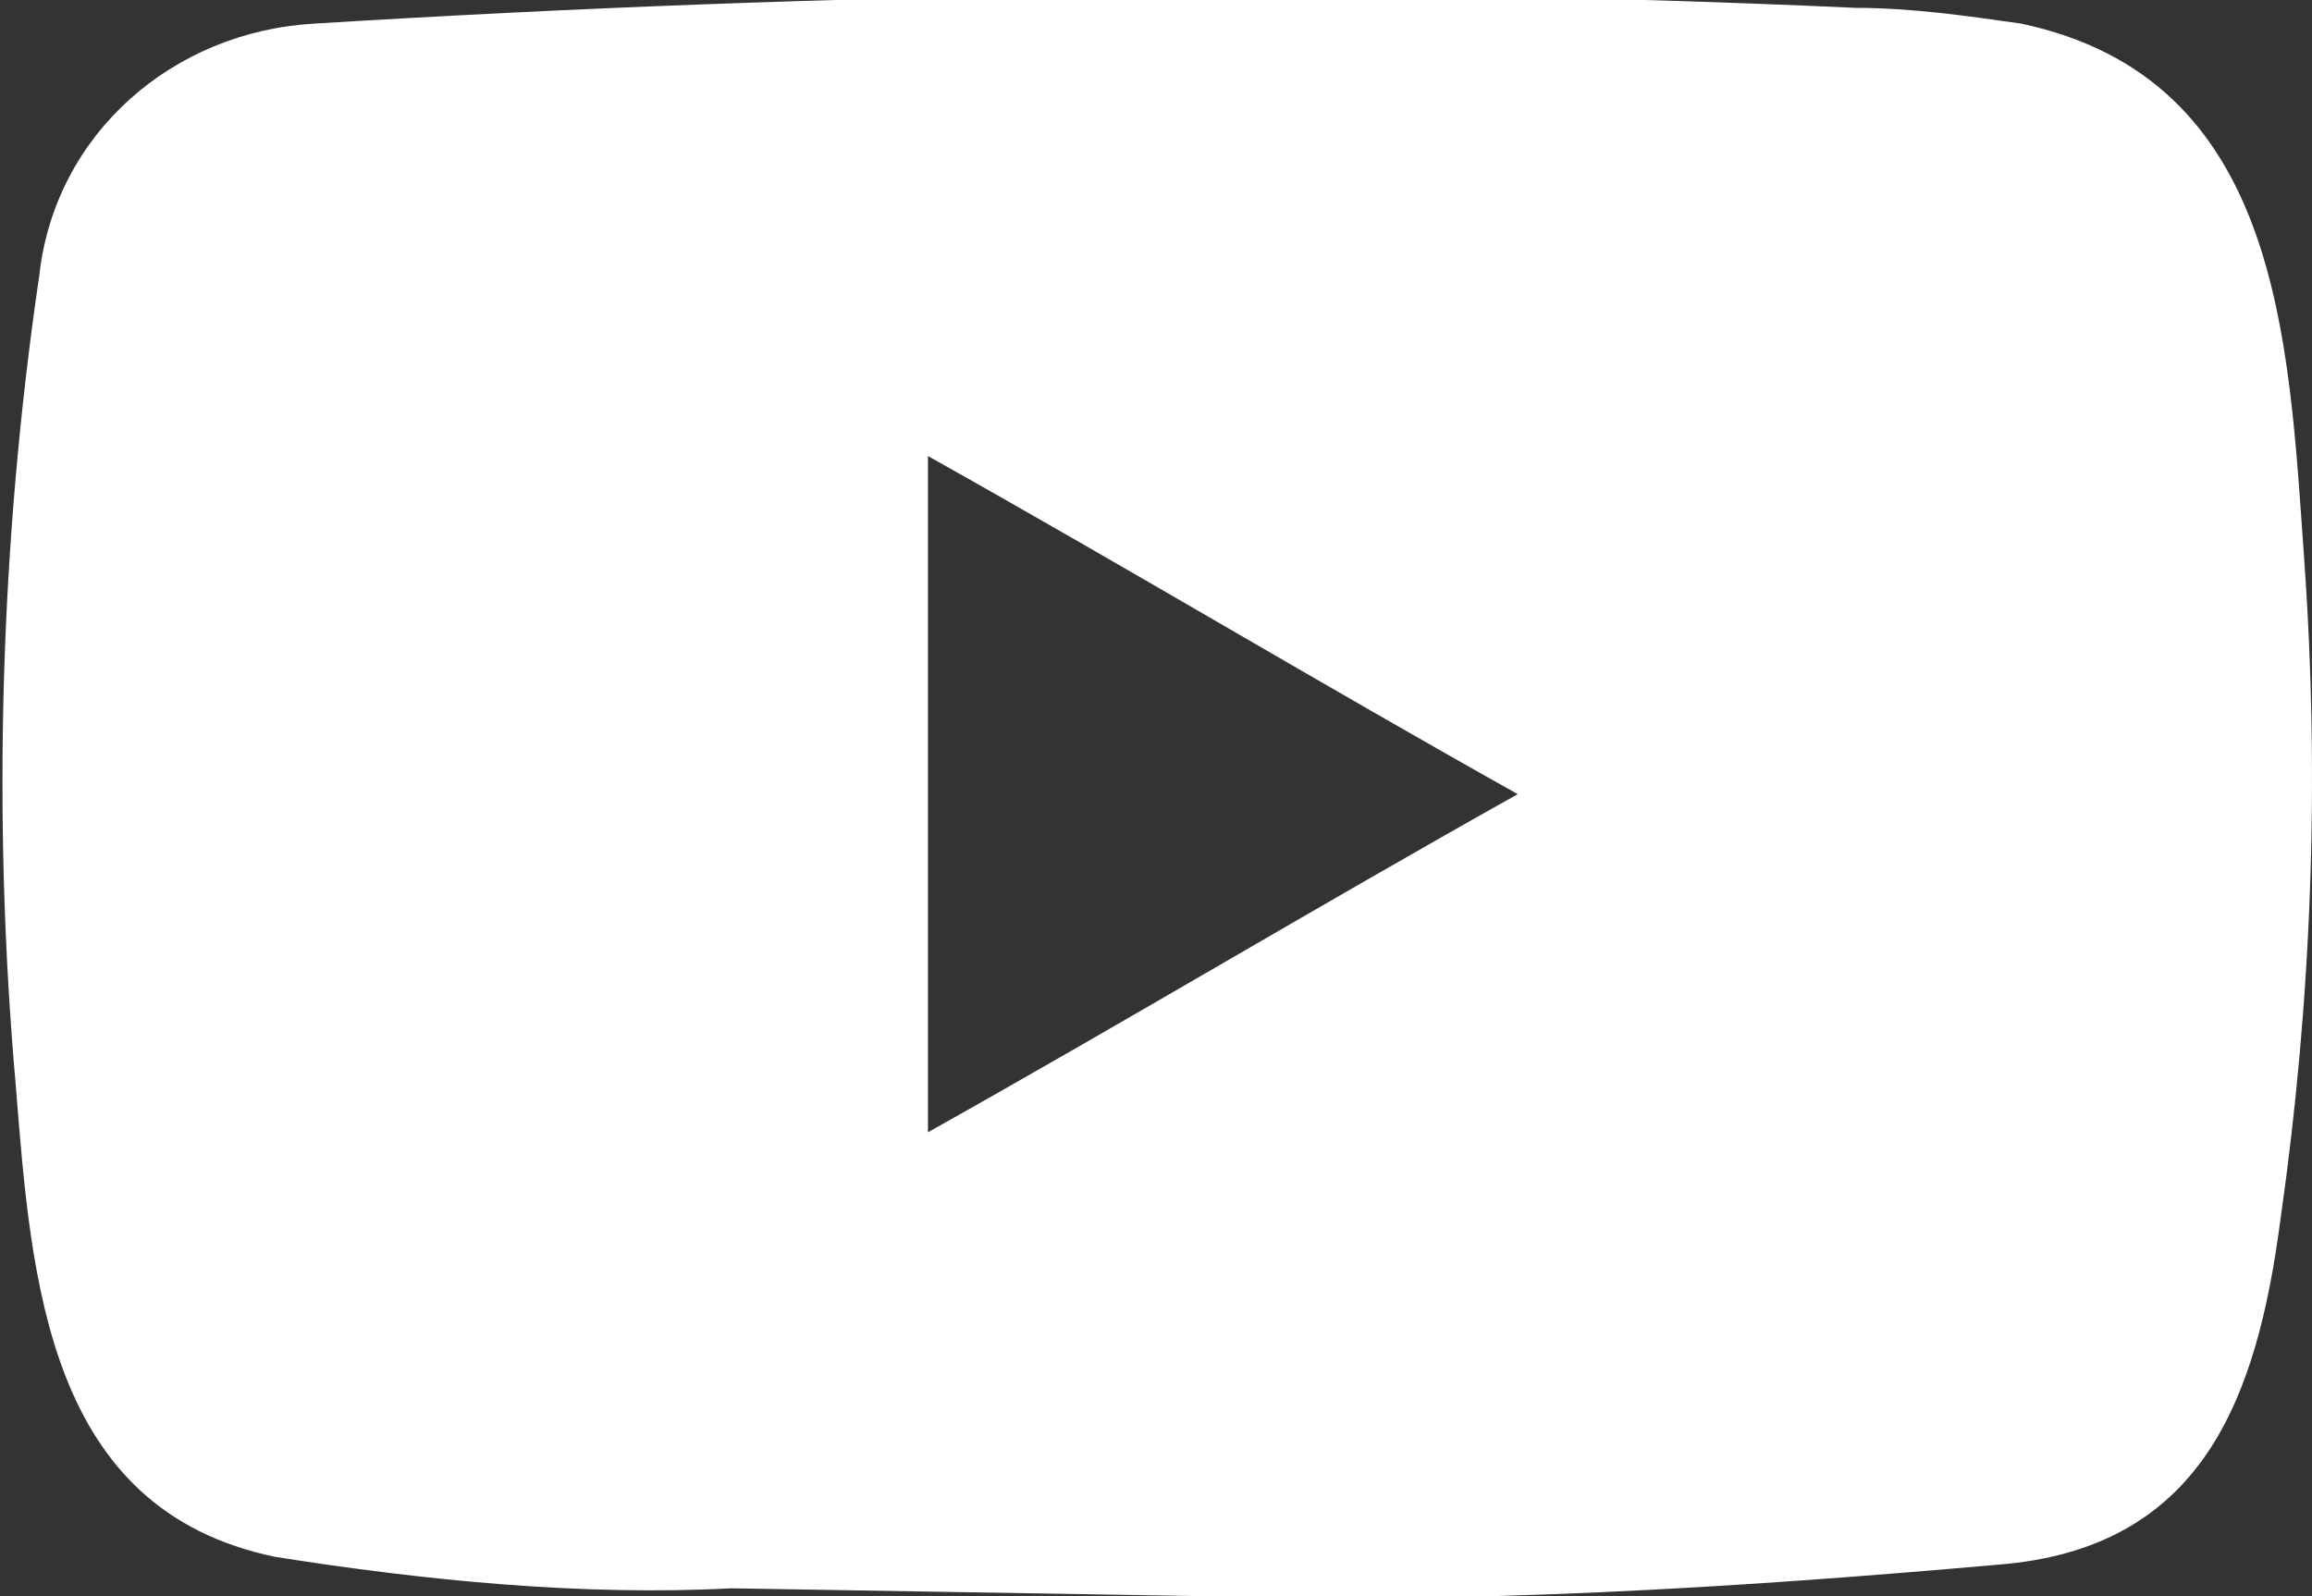 <svg version="1.1" id="Layer_1" xmlns="http://www.w3.org/2000/svg" xmlns:xlink="http://www.w3.org/1999/xlink" x="0px" y="0px"
     viewBox="0 0 29.4 20.3" style="enable-background:new 0 0 29.4 20.3;" xml:space="preserve">
<rect x="0" y="0" width="29.4" height="20.3" fill="#333333" stroke="none"/>
<style type="text/css">
	.st0{fill:#FFFFFF;}
</style>
    <path class="st0" d="M15.3,20.3l-6-0.1c-1.9,0.1-3.9-0.1-5.8-0.4c-2.9-0.6-3.1-3.5-3.3-6C-0.1,10.4,0,6.9,0.5,3.5
	C0.7,1.7,2.2,0.4,4,0.3c6.5-0.4,13-0.5,19.6-0.2c0.7,0,1.4,0.1,2.1,0.2C29,1,29.1,4.3,29.3,7.1c0.2,2.8,0.1,5.6-0.3,8.4
	c-0.3,2.3-1,4.2-3.6,4.4C22,20.2,18.7,20.4,15.3,20.3C15.4,20.3,15.4,20.3,15.3,20.3z M11.8,14.4c2.5-1.4,5-2.9,7.5-4.3
	c-2.5-1.4-5-2.9-7.5-4.3V14.4z"/>
</svg>
